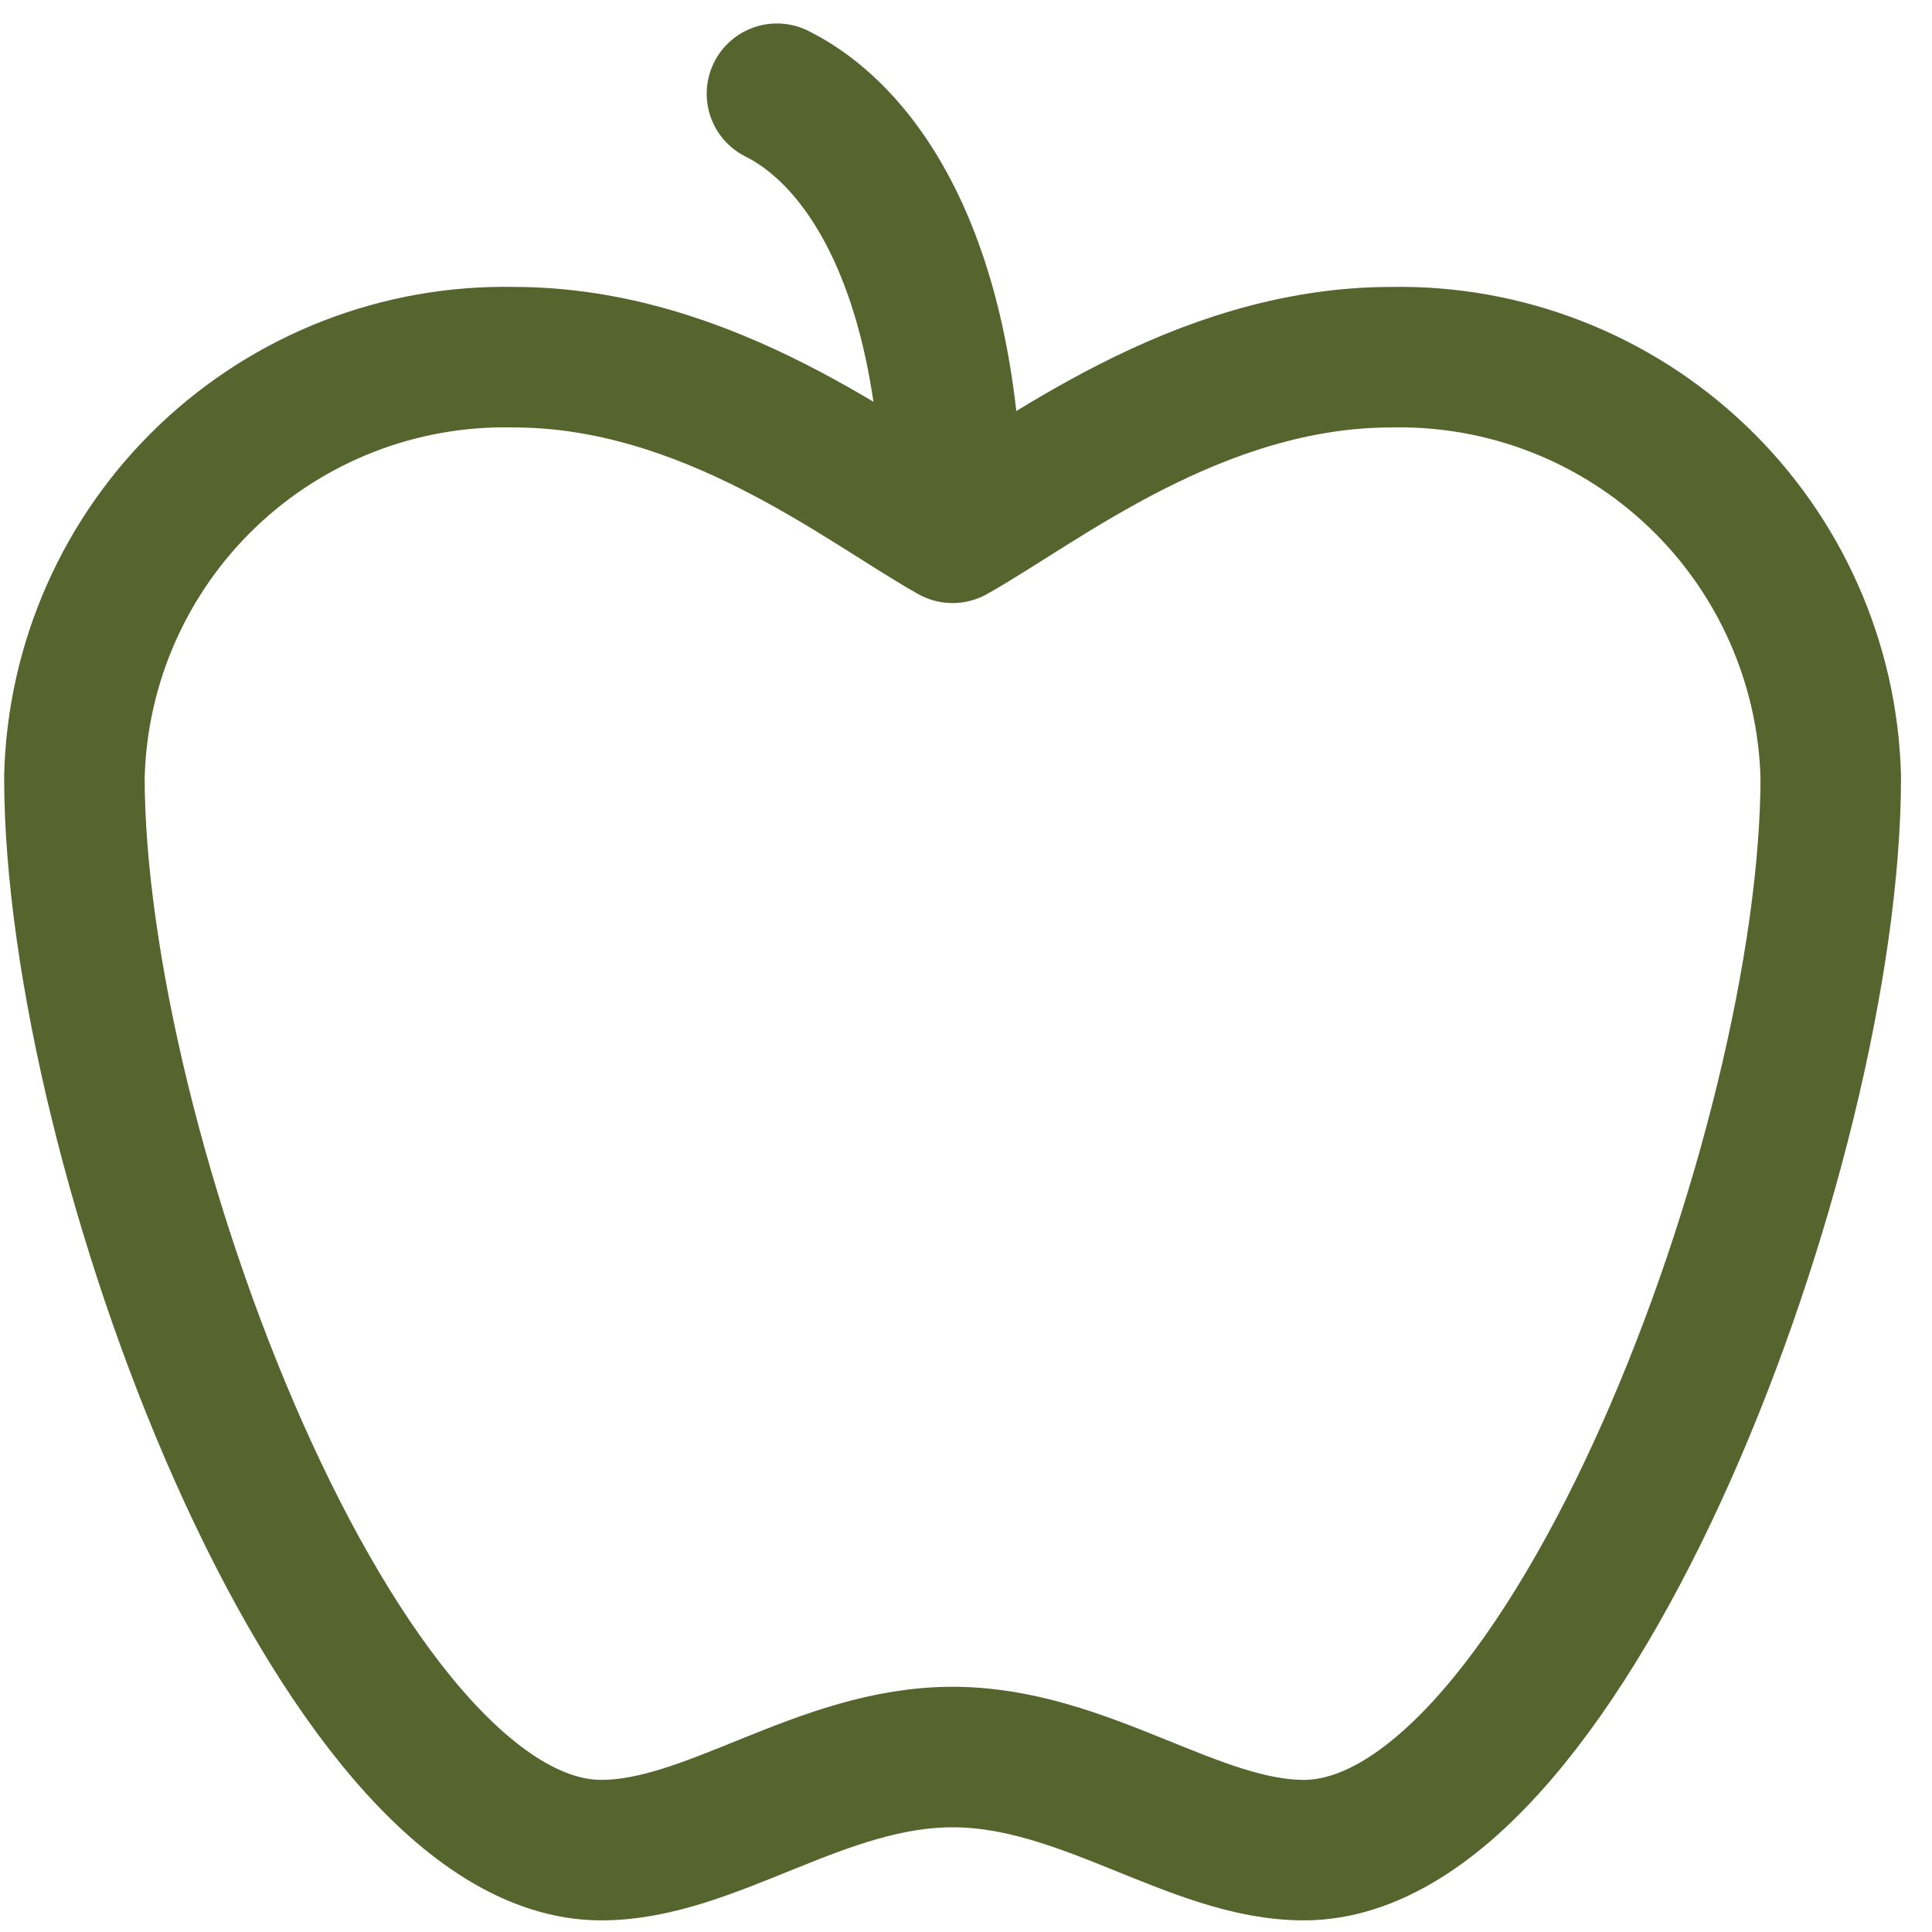 <svg xmlns="http://www.w3.org/2000/svg" width="55" height="55" viewBox="0 0 55 55" fill="none"><path d="M27.118 15.168C29.618 13.768 34.068 10.168 39.618 10.168C42.857 10.108 45.988 11.33 48.33 13.569C50.671 15.807 52.033 18.88 52.118 22.119C52.118 32.669 44.618 52.669 37.118 52.669C33.993 52.669 30.868 50.019 27.118 50.019C23.368 50.019 20.243 52.669 17.118 52.669C9.618 52.669 2.118 32.669 2.118 22.119C2.197 18.878 3.557 15.801 5.899 13.561C8.242 11.321 11.377 10.101 14.618 10.168C20.168 10.168 24.618 13.768 27.118 15.168ZM27.118 15.168C27.118 7.668 24.618 3.918 22.118 2.668" stroke="#56642E" stroke-width="4" stroke-linecap="round" stroke-linejoin="round"></path></svg>